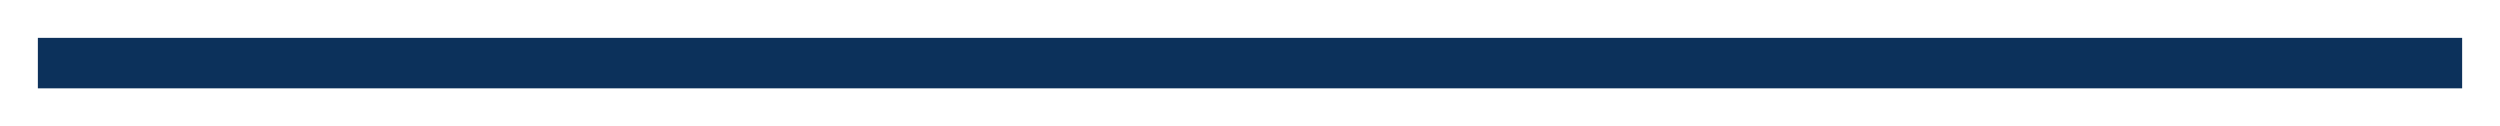 <?xml version="1.0" encoding="UTF-8"?> <svg xmlns="http://www.w3.org/2000/svg" width="1981" height="100" viewBox="0 0 1981 100" fill="none"><g filter="url(#filter0_f_139_159)"><rect x="30" y="30" width="1921" height="40" fill="#0C315B"></rect></g><defs><filter id="filter0_f_139_159" x="0" y="0" width="1981" height="100" filterUnits="userSpaceOnUse" color-interpolation-filters="sRGB"><feFlood flood-opacity="0" result="BackgroundImageFix"></feFlood><feBlend mode="normal" in="SourceGraphic" in2="BackgroundImageFix" result="shape"></feBlend><feGaussianBlur stdDeviation="15" result="effect1_foregroundBlur_139_159"></feGaussianBlur></filter></defs></svg> 